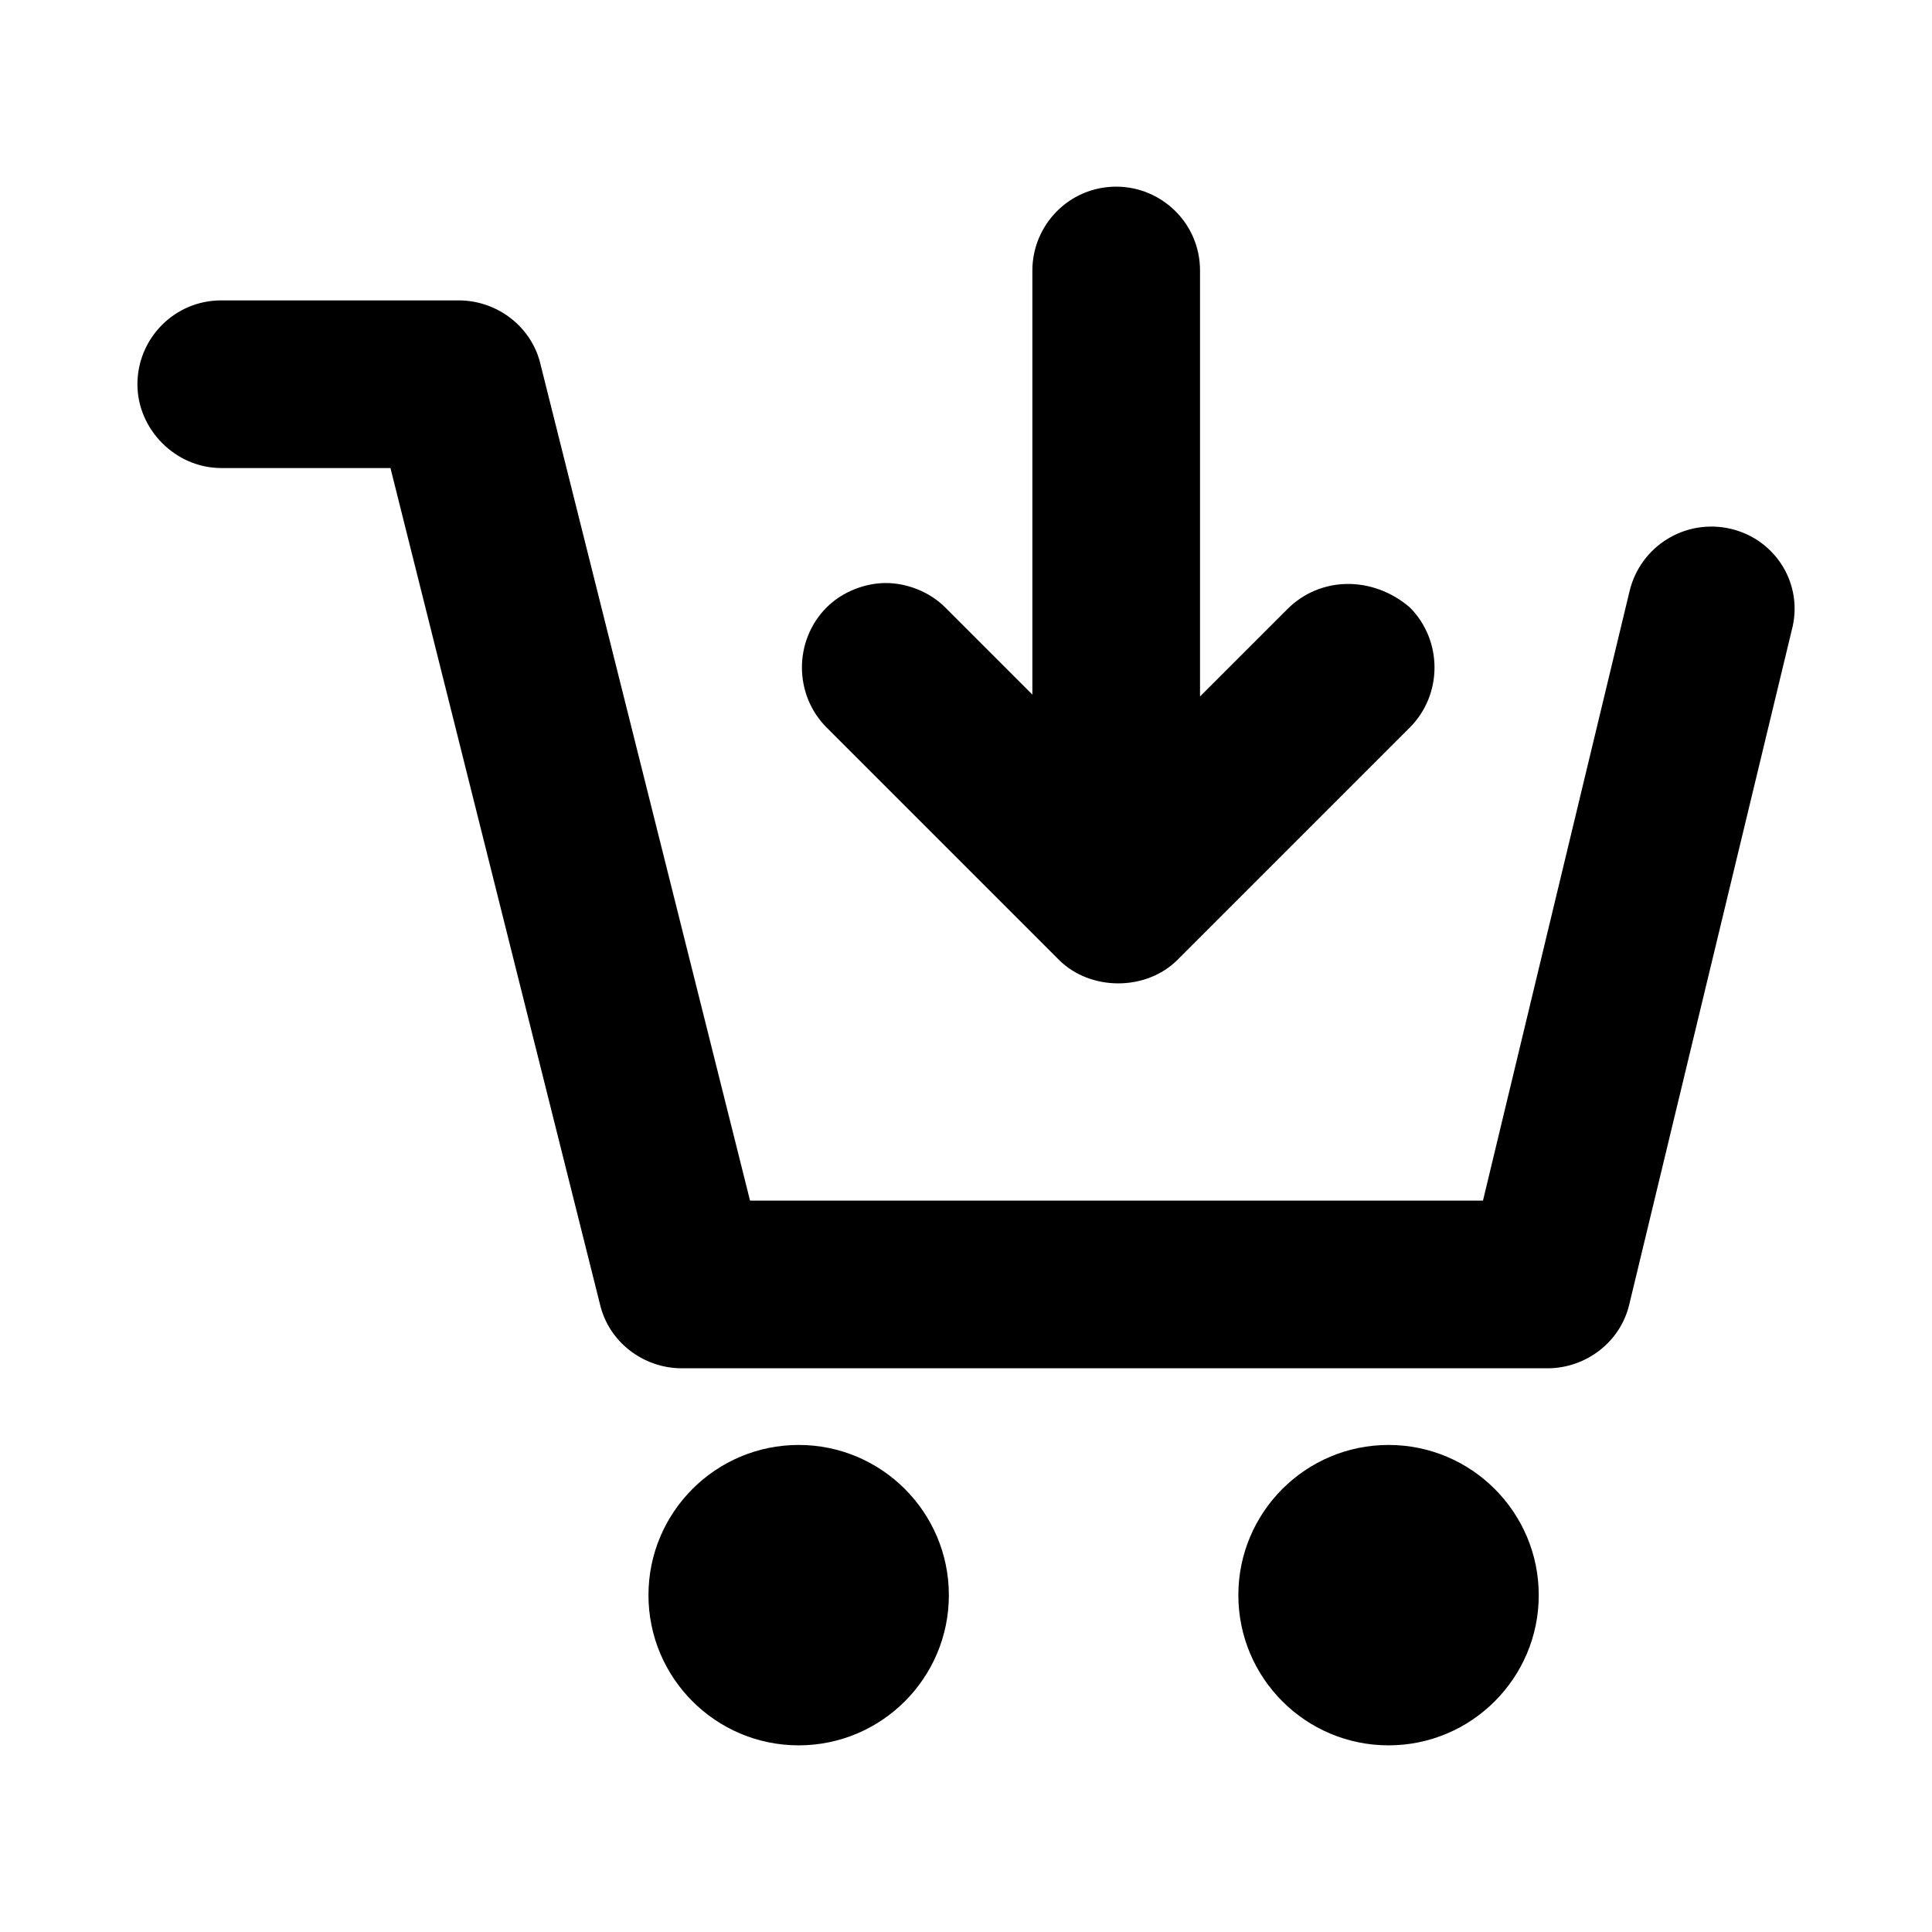 <?xml version="1.0" encoding="utf-8"?>
<!-- Generator: Adobe Illustrator 26.0.3, SVG Export Plug-In . SVG Version: 6.00 Build 0)  -->
<svg version="1.1" id="Layer_1" xmlns="http://www.w3.org/2000/svg" xmlns:xlink="http://www.w3.org/1999/xlink" x="0px" y="0px"
	 viewBox="0 0 620 620" style="enable-background:new 0 0 620 620;" xml:space="preserve">
<g>
	<path d="M555.4,169.7c-14.6-3.4-29.1,5.6-32.5,20.2l-47,195.4H240.7l-67.2-268.2c-2.8-12.3-14-20.7-26.3-20.7l-76.2,0
		c-15.1,0-26.9,12.3-26.9,26.9s12.3,26.9,26.9,26.9h54.3l67.2,268.2c2.8,12.3,14,20.7,26.3,20.7h277.8c12.3,0,23.5-8.4,26.3-20.7
		L575,202.2C578.9,187.6,569.9,173.1,555.4,169.7L555.4,169.7z"/>
	<path d="M304.5,511.9c0,26.6-21.6,48.2-48.2,48.2c-26.6,0-48.2-21.6-48.2-48.2c0-26.6,21.6-48.2,48.2-48.2
		C282.9,463.7,304.5,485.3,304.5,511.9"/>
	<path d="M493.8,511.9c0,26.6-21.6,48.2-48.2,48.2s-48.2-21.6-48.2-48.2c0-26.6,21.6-48.2,48.2-48.2S493.8,485.3,493.8,511.9"/>
	<path d="M413.1,195.5l-28,28V86.8c0-15.1-12.3-26.9-26.9-26.9c-15.1,0-26.9,12.3-26.9,26.9v136.1l-28-28c-5-5-12.3-7.8-19-7.8
		s-14,2.8-19,7.8c-10.6,10.6-10.6,28,0,38.6l74.5,74.5c10.1,10.1,28,10.1,38.1,0l74.5-74.5c10.6-10.6,10.6-28,0-38.6
		C440.6,184.8,423.8,184.8,413.1,195.5L413.1,195.5z"/>
</g>
</svg>
